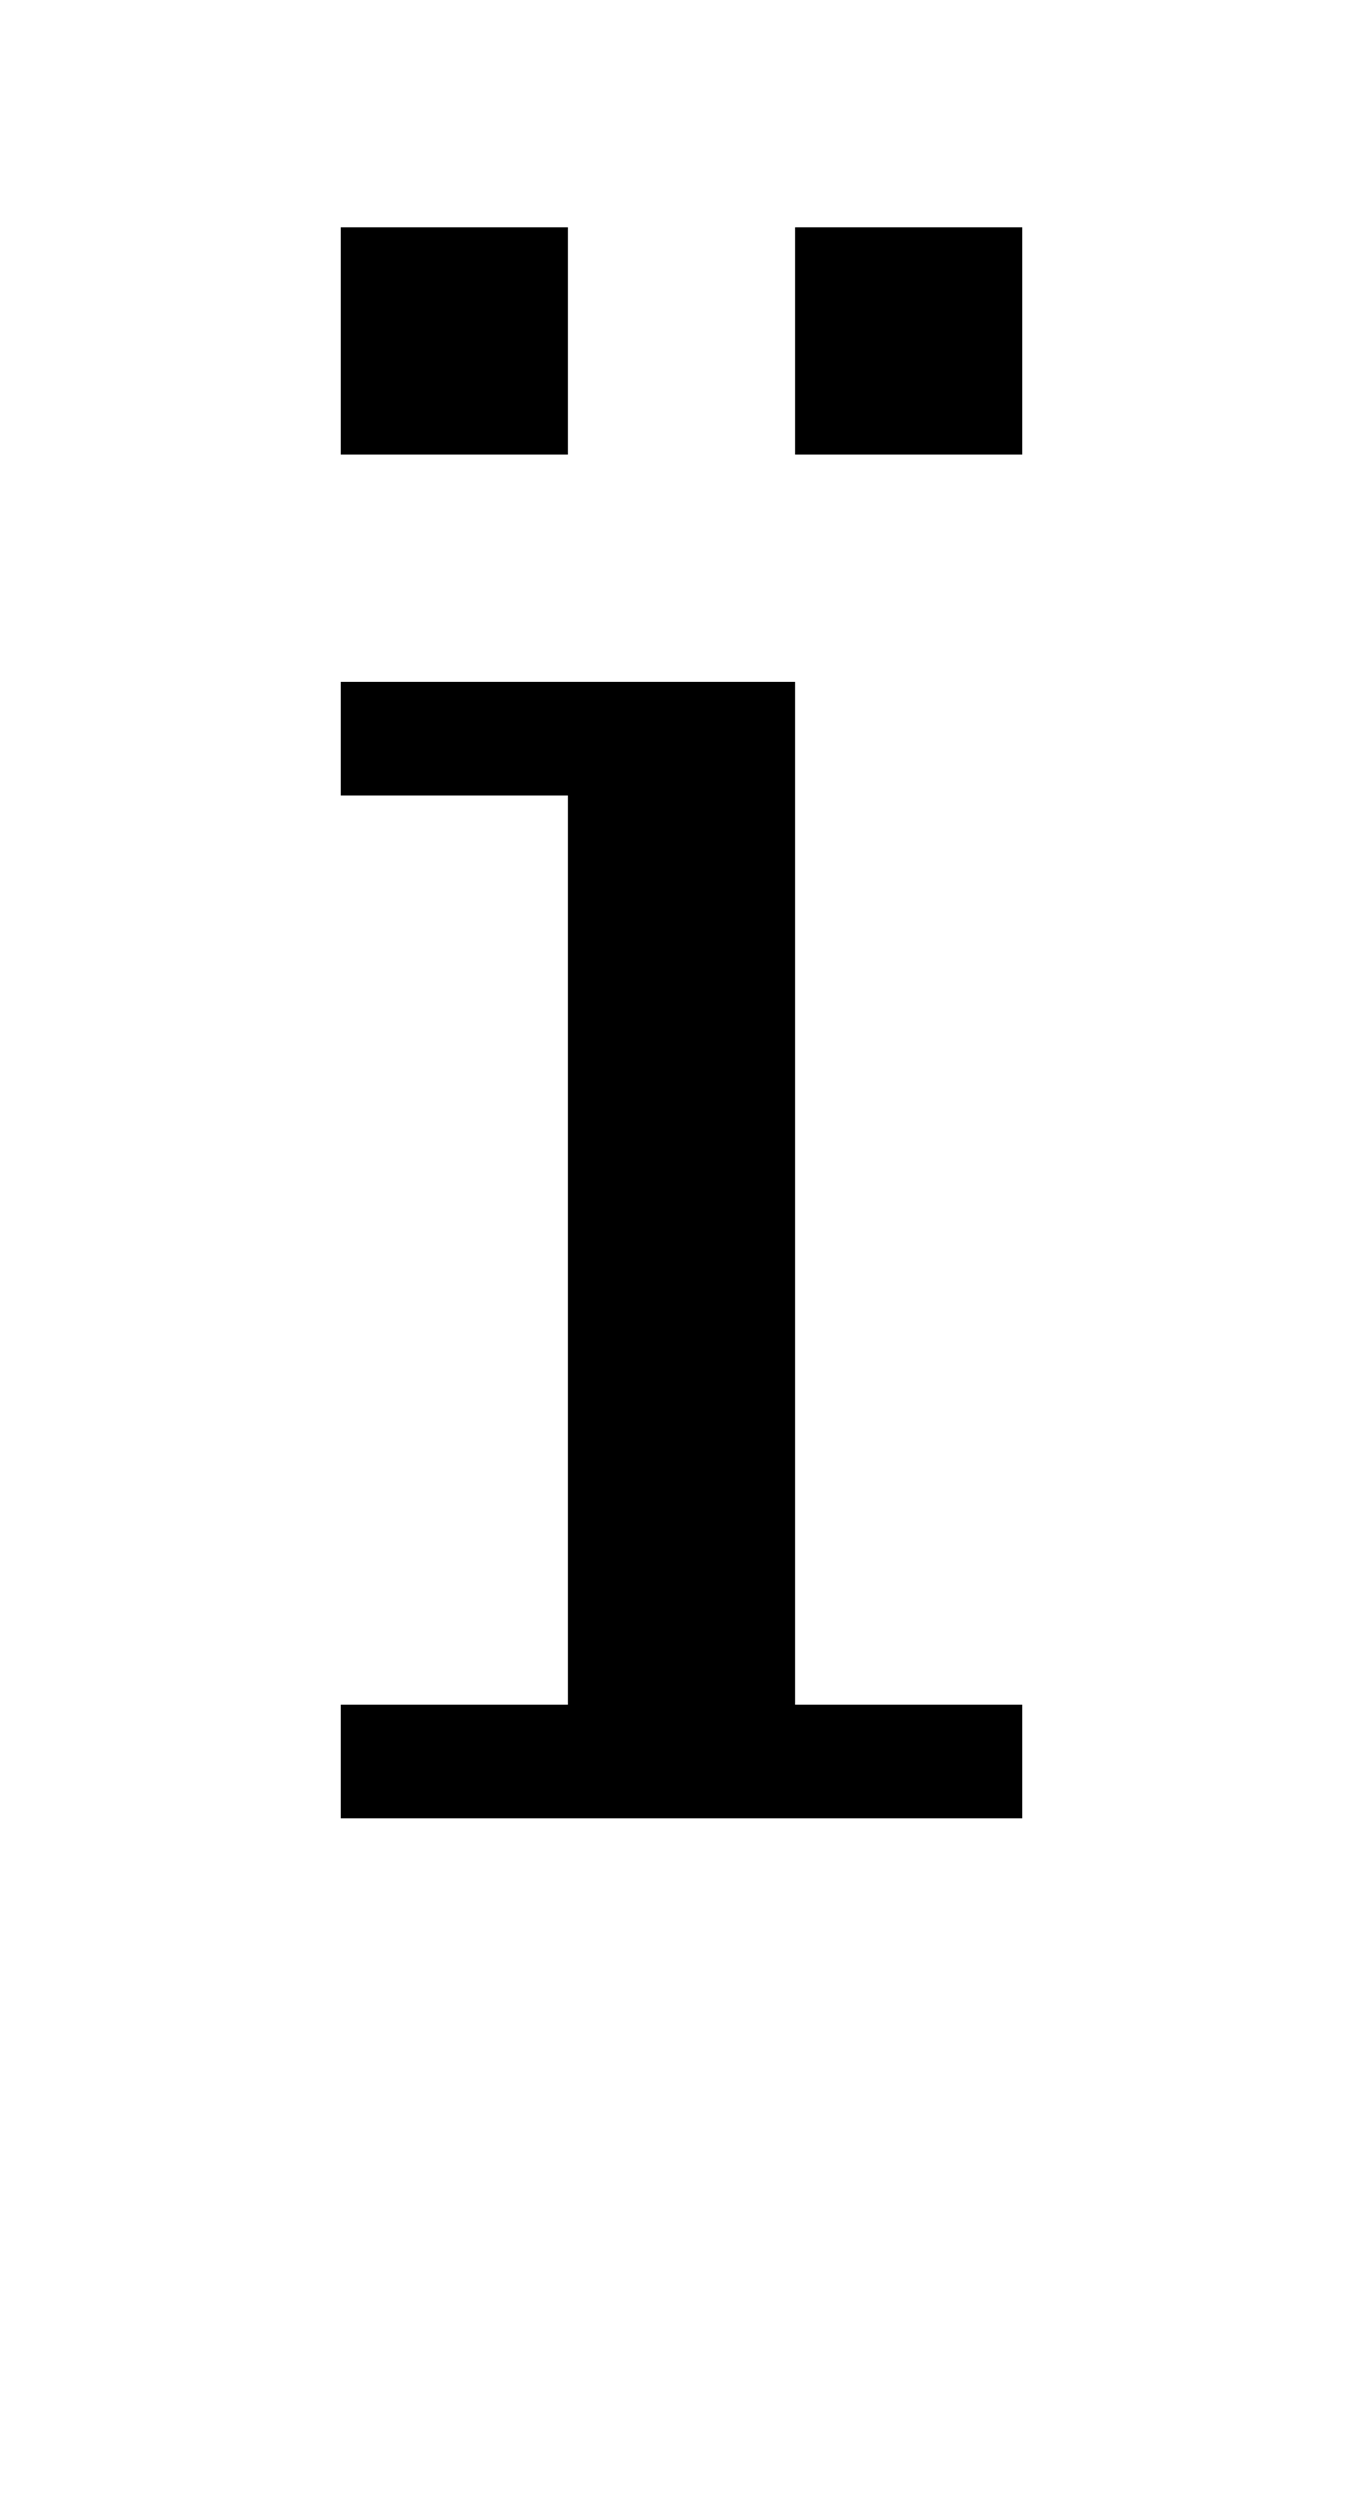 <?xml version="1.0" standalone="no"?>
<!DOCTYPE svg PUBLIC "-//W3C//DTD SVG 20010904//EN"
 "http://www.w3.org/TR/2001/REC-SVG-20010904/DTD/svg10.dtd">
<svg version="1.0" xmlns="http://www.w3.org/2000/svg"
 width="48pt" height="88pt" viewBox="0 0 48 88"
 preserveAspectRatio="xMidYMid meet">
<g transform="translate(0,88) scale(1,-1)"
fill="#000000" stroke="none">
<path d="M12 76 l0 -4 4 0 4 0 0 4 0 4 -4 0 -4 0 0 -4z"/>
<path d="M28 76 l0 -4 4 0 4 0 0 4 0 4 -4 0 -4 0 0 -4z"/>
<path d="M12 62 l0 -2 4 0 4 0 0 -16 0 -16 -4 0 -4 0 0 -2 0 -2 12 0 12 0 0 2
0 2 -4 0 -4 0 0 18 0 18 -8 0 -8 0 0 -2z"/>
</g>
</svg>
